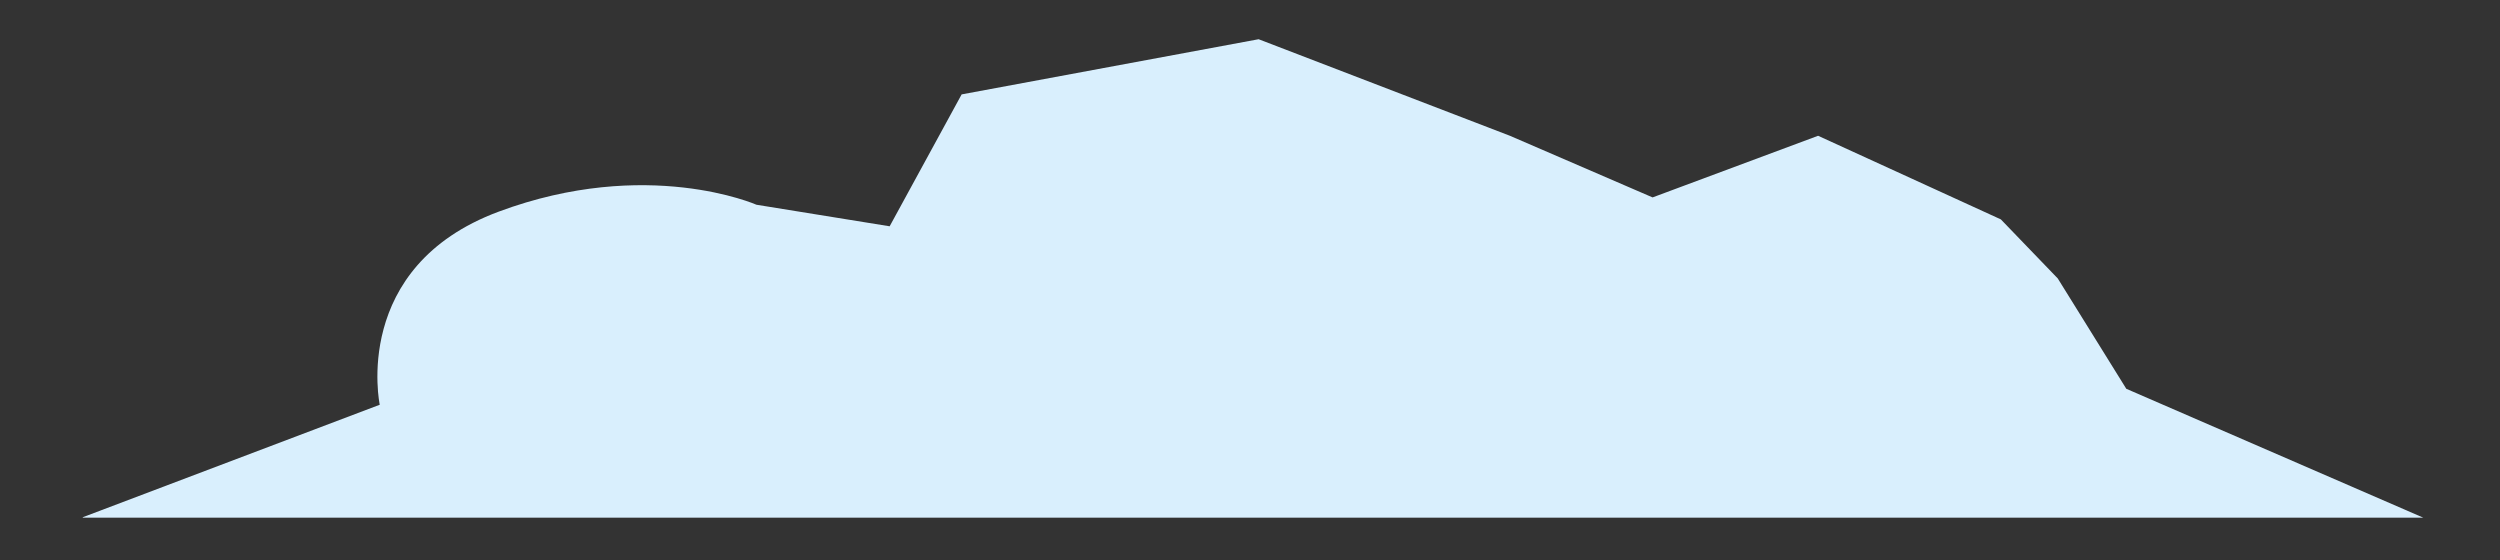 <?xml version="1.0" encoding="UTF-8"?>
<svg xmlns="http://www.w3.org/2000/svg" xmlns:xlink="http://www.w3.org/1999/xlink" id="Ebene_1" data-name="Ebene 1" version="1.1" viewBox="0 0 580 130">
  <rect x="0" y="0" width="580" height="130" fill="#333333" stroke="none"/>
  <defs>
    <style>
      .cls-1 {
        fill: #d9effd;
      }

      .cls-1, .cls-2 {
        stroke-width: 0px;
      }

      .cls-3 {
        clip-path: url(#clippath);
      }

      .cls-2 {
        fill: none;
      }
    </style>
    <clipPath id="clippath">
      <rect class="cls-2" x="19.2" y="9" width="543" height="111"></rect>
    </clipPath>
  </defs>
  <g class="cls-3">
    <path class="cls-1" d="M19.2,120l68.9-26.1s-6.8-32,27.6-44.8c34.4-12.8,59.8-1.6,59.8-1.6l30.9,5,16.7-30.6,68.9-12.8,58.3,22.4,33.1,14.3,38.4-14.3,42.4,19.4,13.2,13.7,15.9,25.6,68.9,29.9H19.2Z"></path>
  </g>
</svg>
